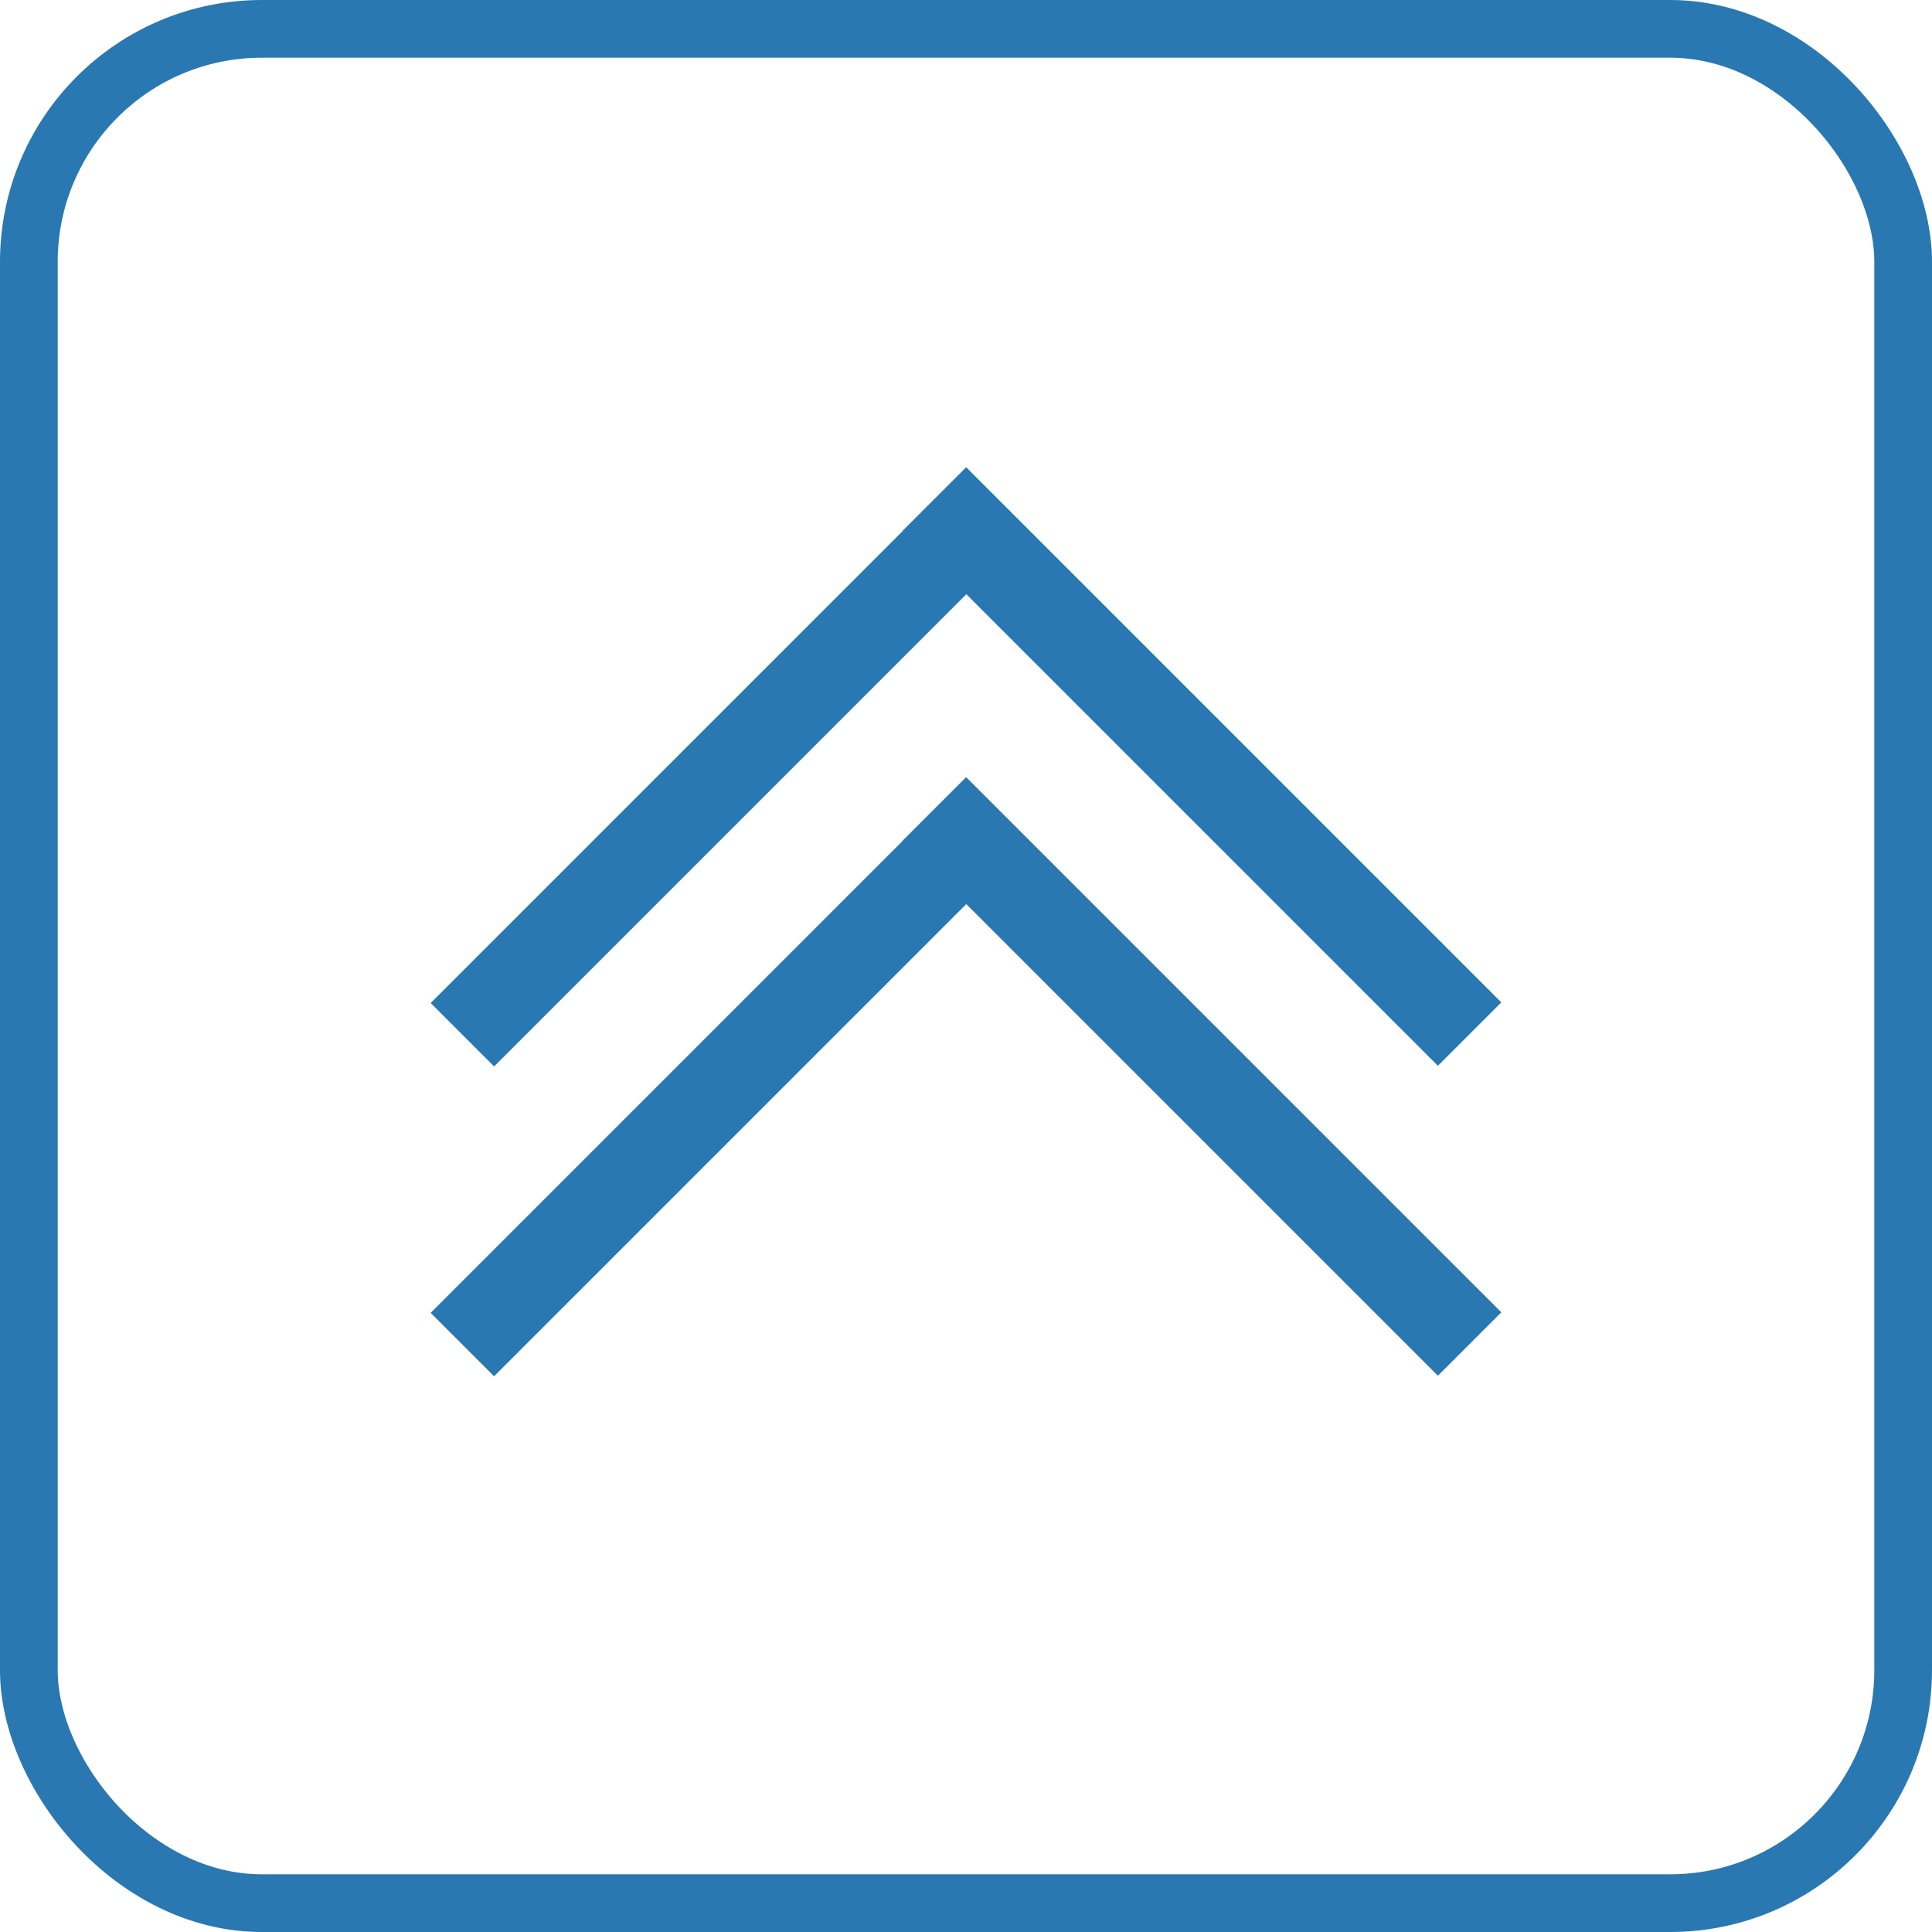<?xml version="1.0" encoding="UTF-8"?>
<!DOCTYPE svg PUBLIC "-//W3C//DTD SVG 1.1//EN" "http://www.w3.org/Graphics/SVG/1.1/DTD/svg11.dtd">
<!-- Creator: CorelDRAW -->
<svg xmlns="http://www.w3.org/2000/svg" xml:space="preserve" width="67mm" height="67mm" style="shape-rendering:geometricPrecision; text-rendering:geometricPrecision; image-rendering:optimizeQuality; fill-rule:evenodd; clip-rule:evenodd"
viewBox="0 0 16.874 16.874"
 xmlns:xlink="http://www.w3.org/1999/xlink">
 <defs>
  <style type="text/css">
   <![CDATA[
    .str0 {stroke:#2978B1;stroke-width:0.504}
    .fil0 {fill:none}
    .fil1 {fill:#2978B1}
   ]]>
  </style>
 </defs>
 <g id="Warstwa_x0020_1">
  <rect class="fil0 str0" x="0.252" y="0.252" width="16.37" height="16.37" rx="2.035" ry="2.035"/>
  <g id="_187241832">
   <rect id="_185566728" class="fil1" transform="matrix(0.362 -0.362 0.547 0.547 7.885 4.635)" width="1.53" height="8.544"/>
   <rect id="_186128280" class="fil1" transform="matrix(0.362 0.362 -0.547 0.547 8.435 4.087)" width="1.53" height="8.544"/>
  </g>
  <g id="_187248728">
   <rect id="_187248896" class="fil1" transform="matrix(0.362 -0.362 0.547 0.547 7.885 7.342)" width="1.53" height="8.544"/>
   <rect id="_187248824" class="fil1" transform="matrix(0.362 0.362 -0.547 0.547 8.435 6.793)" width="1.53" height="8.544"/>
  </g>
 </g>
</svg>
